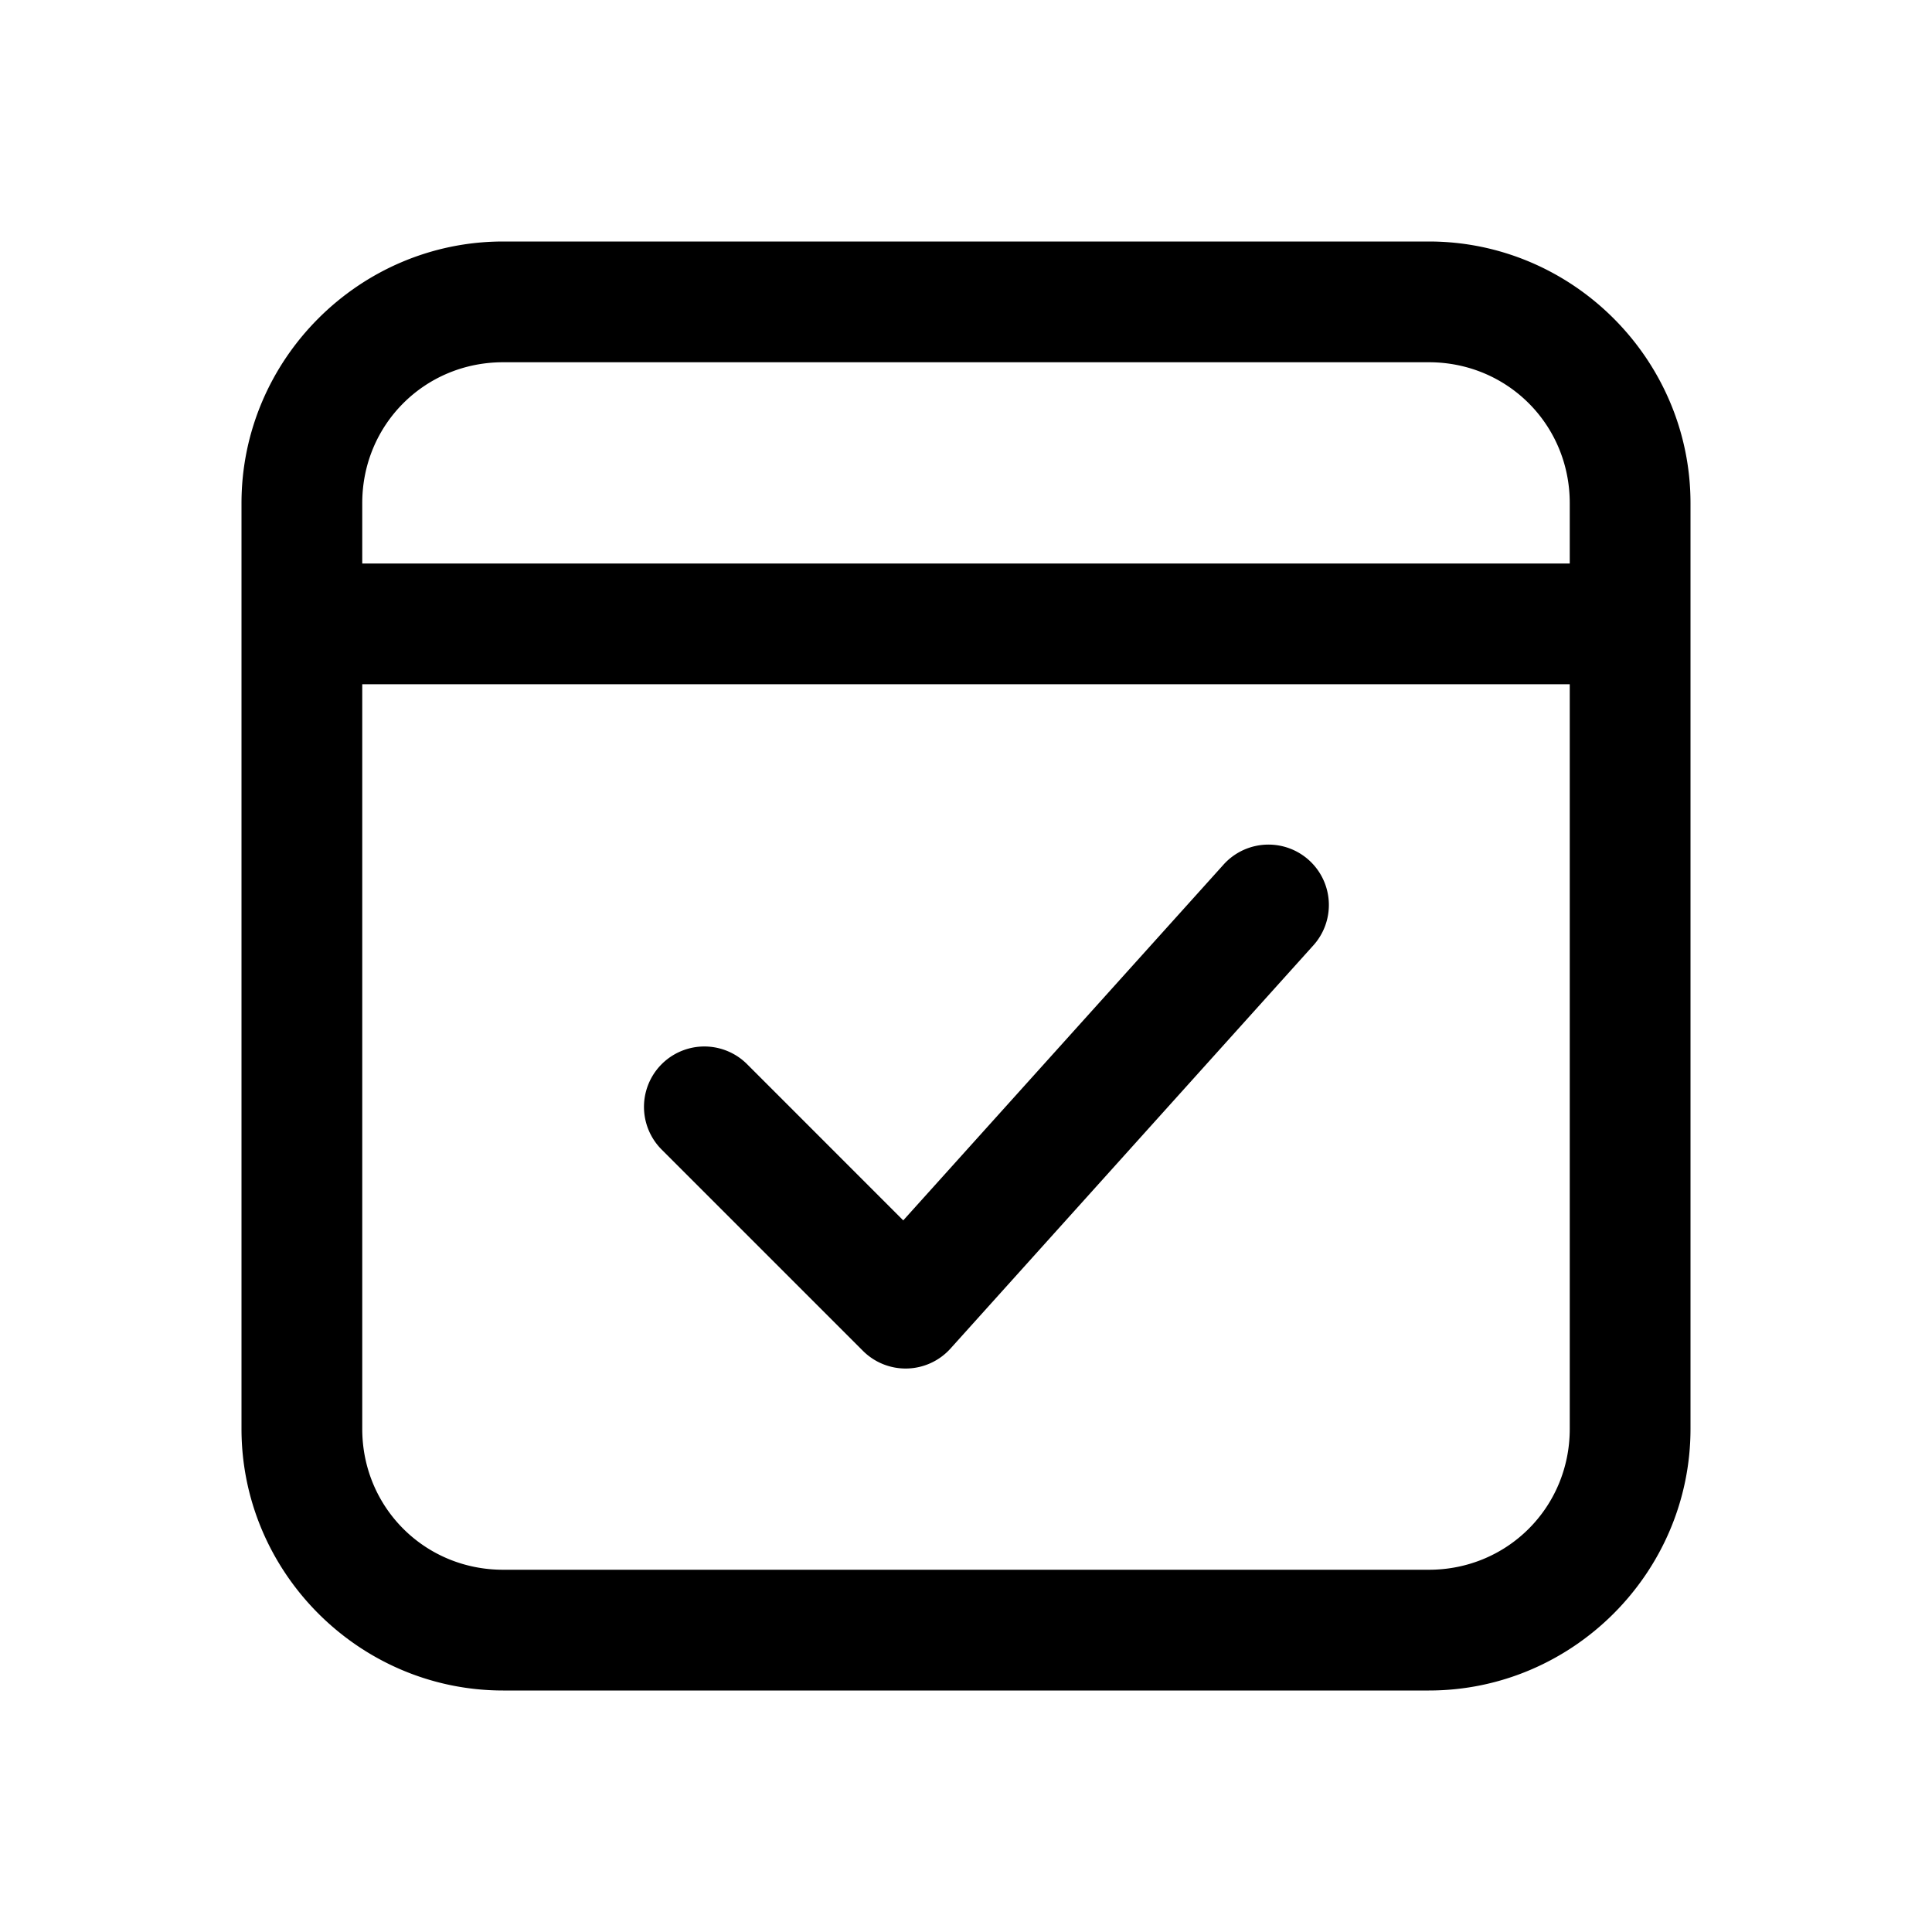 <svg xmlns="http://www.w3.org/2000/svg" viewBox="0 0 48 48" width="48px" height="48px"><path d="M 12.5 6 C 8.928 6 6 8.928 6 12.5 L 6 35.5 C 6 39.072 8.928 42 12.5 42 L 35.5 42 C 39.072 42 42 39.072 42 35.5 L 42 12.5 C 42 8.928 39.072 6 35.5 6 L 12.5 6 z M 12.5 9 L 35.5 9 C 37.45 9 39 10.55 39 12.5 L 39 14 L 9 14 L 9 12.5 C 9 10.55 10.55 9 12.5 9 z M 9 17 L 39 17 L 39 35.5 C 39 37.45 37.45 39 35.5 39 L 12.5 39 C 10.55 39 9 37.45 9 35.5 L 9 17 z M 31.541 20.984 A 1.5 1.5 0 0 0 30.385 21.496 L 22.441 30.32 L 18.561 26.439 A 1.5 1.5 0 1 0 16.439 28.561 L 21.439 33.561 A 1.5 1.5 0 0 0 23.615 33.504 L 32.615 23.504 A 1.5 1.5 0 0 0 31.541 20.984 z"></path></svg>